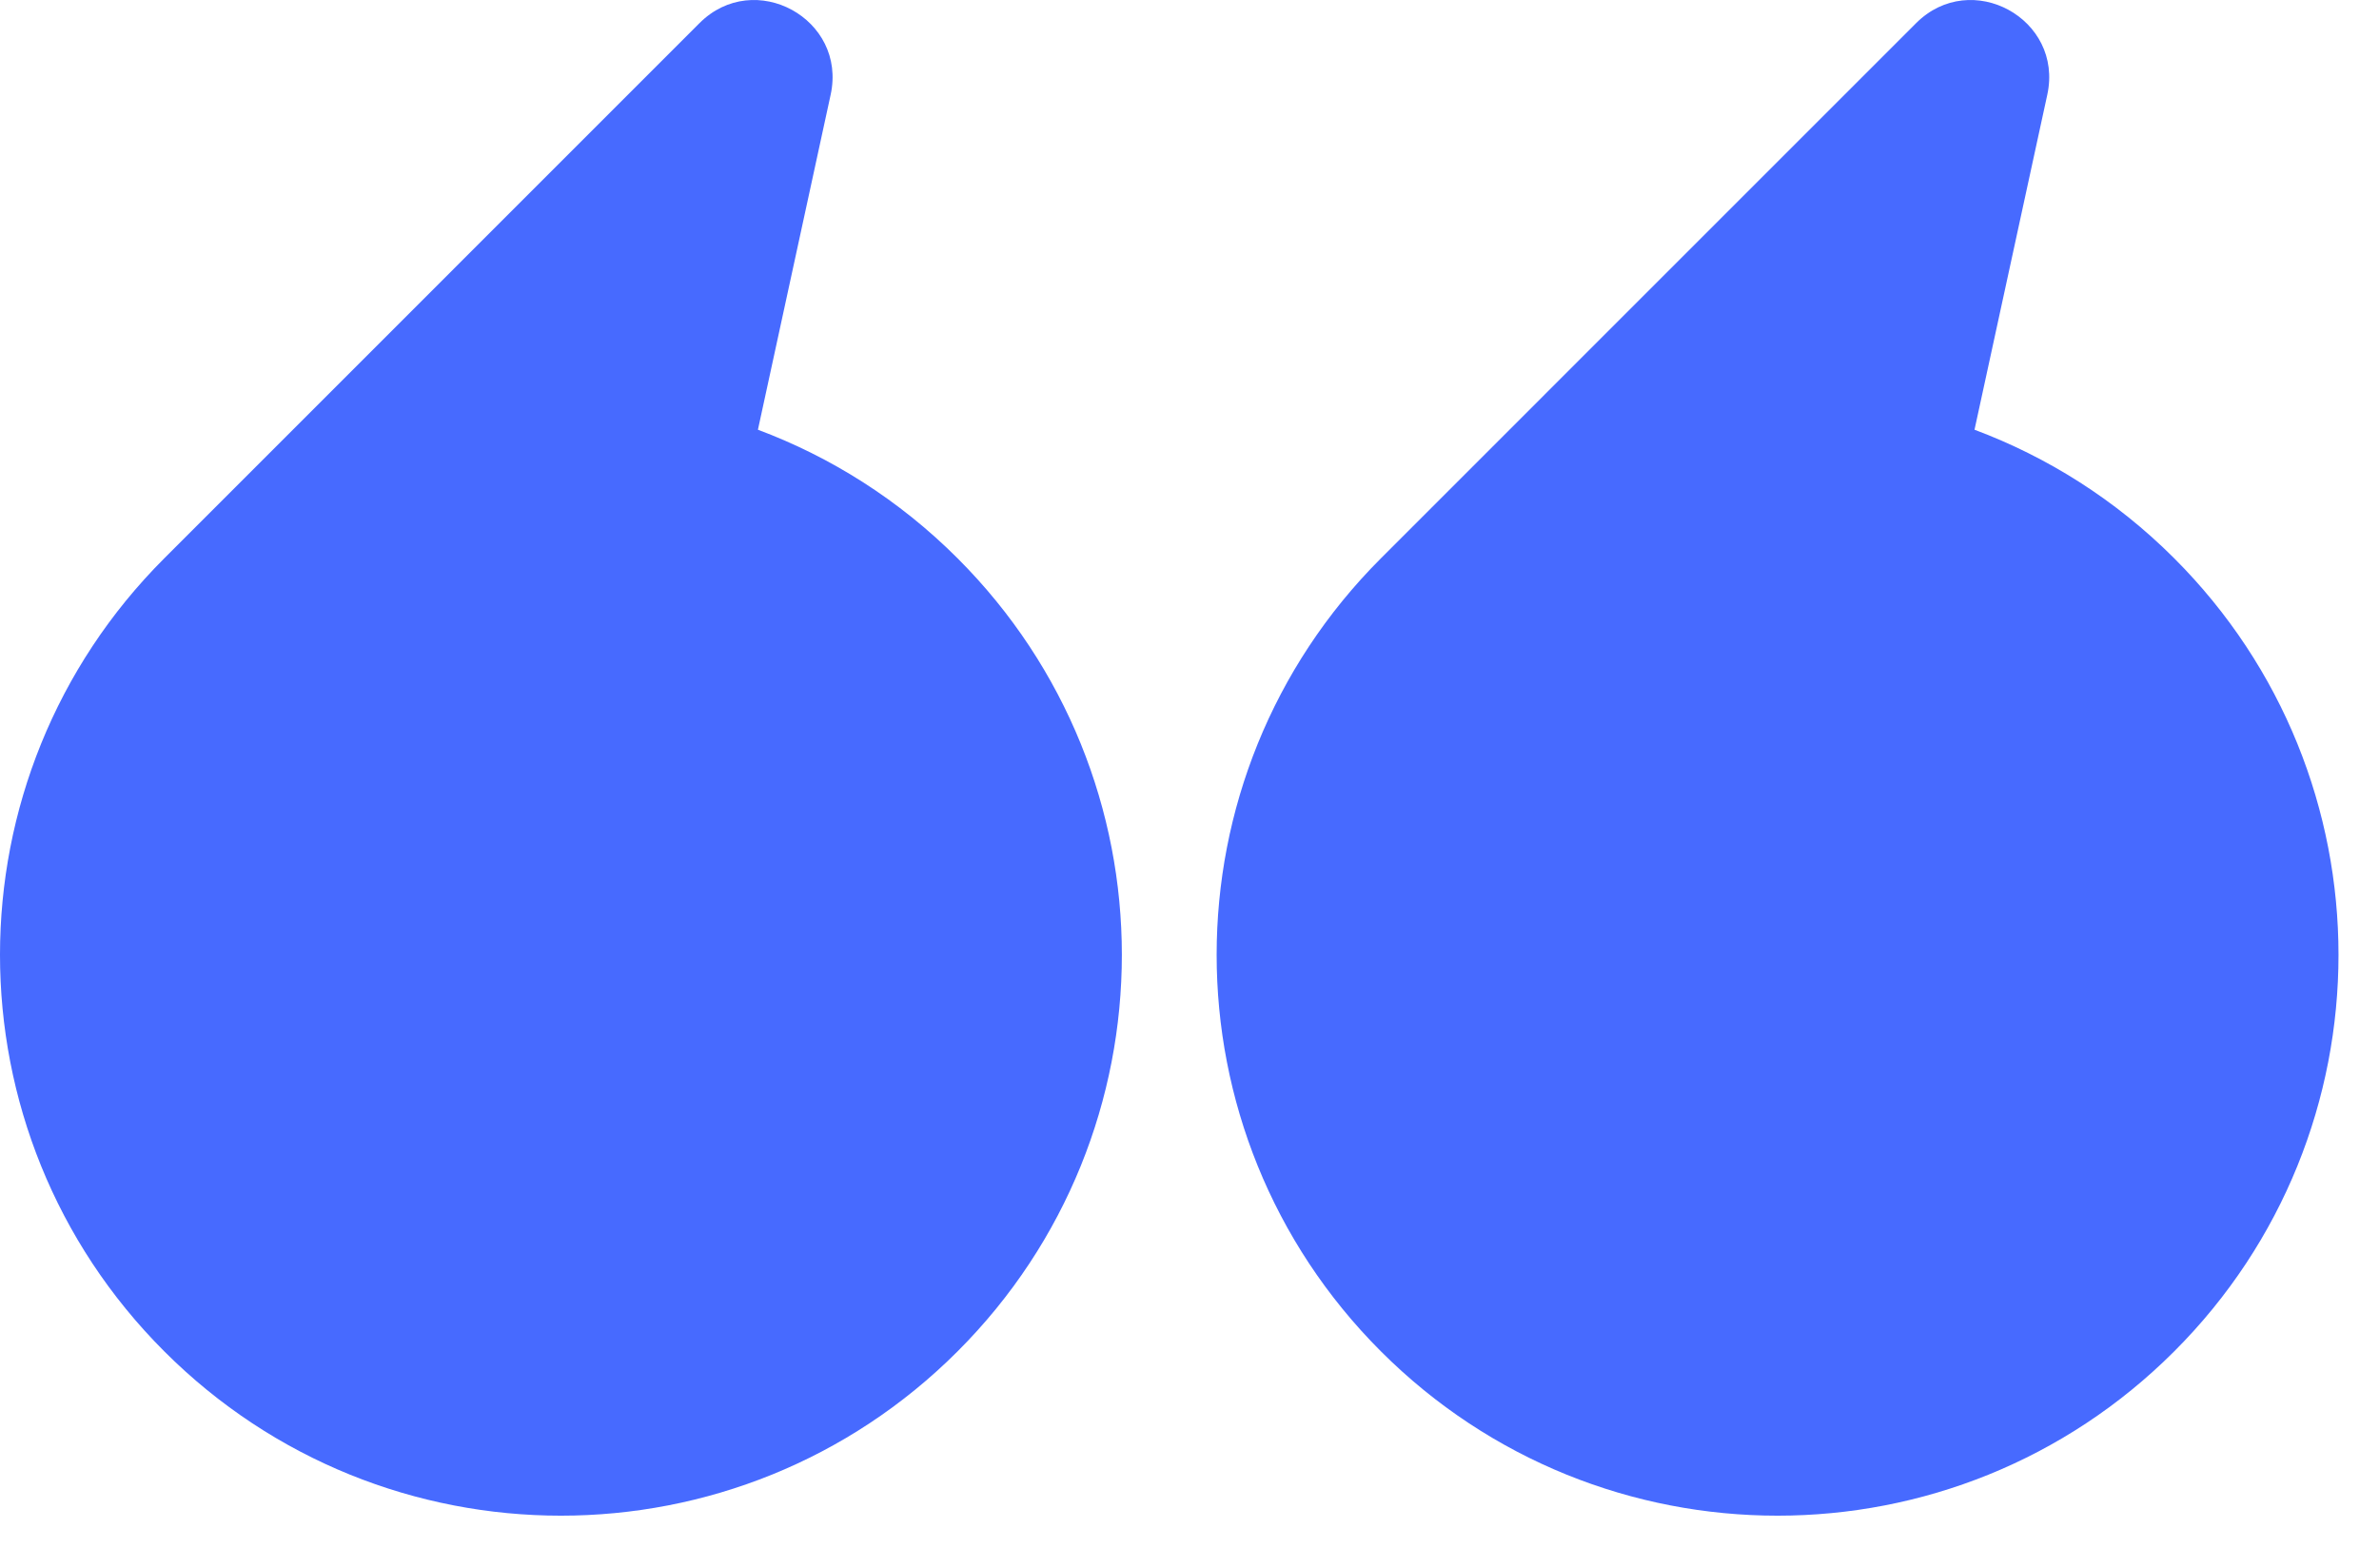 <svg width="44" height="29" viewBox="0 0 44 29" fill="none" xmlns="http://www.w3.org/2000/svg">
<path d="M17.71 24.998C13.659 29.05 7.09 29.05 3.039 24.998C-1.013 20.947 -1.013 14.378 3.039 10.327L12.937 0.428C13.954 -0.588 15.668 0.347 15.363 1.752L14.018 7.949C15.364 8.453 16.627 9.244 17.71 10.327C21.762 14.378 21.762 20.947 17.71 24.998Z" fill="#476AFF"/>
<path d="M40.212 24.998C36.161 29.05 29.592 29.05 25.541 24.998C21.489 20.947 21.489 14.378 25.541 10.327L35.439 0.428C36.456 -0.588 38.17 0.347 37.865 1.752L36.519 7.949C37.866 8.453 39.129 9.244 40.212 10.327C44.264 14.378 44.264 20.947 40.212 24.998Z" fill="#476AFF"/>
</svg>

